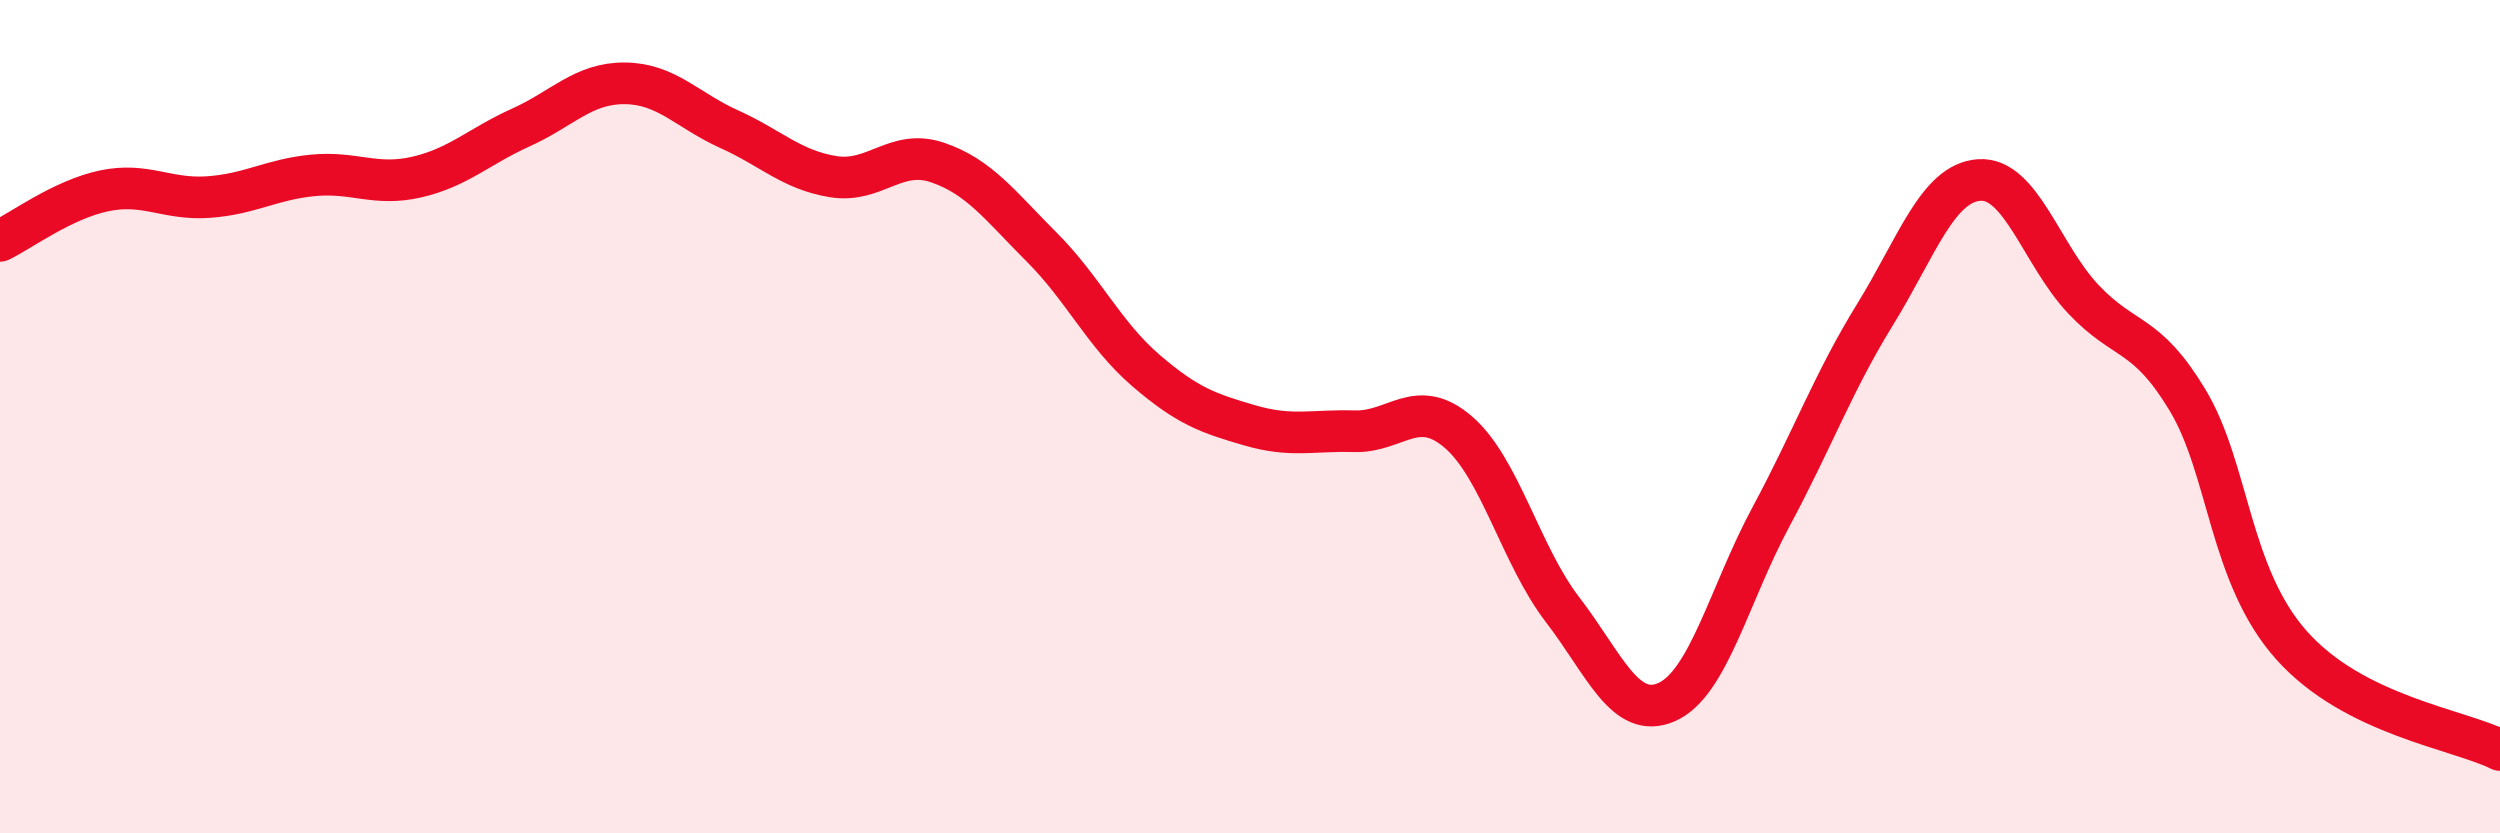 
    <svg width="60" height="20" viewBox="0 0 60 20" xmlns="http://www.w3.org/2000/svg">
      <path
        d="M 0,5.78 C 0.5,5.54 1.5,4.79 2.5,4.58 C 3.5,4.37 4,4.8 5,4.73 C 6,4.66 6.5,4.31 7.5,4.21 C 8.5,4.11 9,4.48 10,4.25 C 11,4.02 11.5,3.51 12.5,3.06 C 13.5,2.61 14,1.99 15,2 C 16,2.01 16.5,2.65 17.5,3.1 C 18.5,3.55 19,4.08 20,4.24 C 21,4.4 21.5,3.56 22.5,3.9 C 23.5,4.24 24,4.93 25,5.93 C 26,6.93 26.5,8.03 27.5,8.89 C 28.5,9.75 29,9.92 30,10.21 C 31,10.5 31.5,10.32 32.5,10.35 C 33.5,10.38 34,9.51 35,10.37 C 36,11.23 36.5,13.33 37.5,14.63 C 38.5,15.93 39,17.29 40,16.85 C 41,16.41 41.5,14.27 42.5,12.41 C 43.5,10.55 44,9.17 45,7.55 C 46,5.93 46.5,4.39 47.5,4.32 C 48.5,4.25 49,6.12 50,7.18 C 51,8.24 51.5,7.94 52.5,9.6 C 53.5,11.26 53.5,13.81 55,15.49 C 56.5,17.17 59,17.5 60,18L60 20L0 20Z"
        fill="#EB0A25"
        opacity="0.1"
        stroke-linecap="round"
        stroke-linejoin="round"
      />
      <path
        d="M 0,5.78 C 0.5,5.54 1.5,4.79 2.5,4.58 C 3.5,4.37 4,4.8 5,4.73 C 6,4.66 6.5,4.31 7.5,4.21 C 8.5,4.11 9,4.48 10,4.25 C 11,4.02 11.5,3.51 12.5,3.06 C 13.5,2.61 14,1.99 15,2 C 16,2.01 16.5,2.65 17.5,3.1 C 18.5,3.55 19,4.08 20,4.24 C 21,4.4 21.5,3.56 22.5,3.9 C 23.5,4.24 24,4.93 25,5.93 C 26,6.93 26.5,8.03 27.5,8.89 C 28.5,9.75 29,9.92 30,10.21 C 31,10.5 31.5,10.32 32.5,10.35 C 33.5,10.38 34,9.51 35,10.37 C 36,11.23 36.5,13.33 37.5,14.63 C 38.5,15.93 39,17.29 40,16.85 C 41,16.41 41.5,14.27 42.5,12.41 C 43.5,10.55 44,9.17 45,7.55 C 46,5.93 46.5,4.39 47.5,4.32 C 48.5,4.25 49,6.12 50,7.18 C 51,8.24 51.5,7.94 52.5,9.6 C 53.5,11.26 53.5,13.81 55,15.49 C 56.5,17.17 59,17.5 60,18"
        stroke="#EB0A25"
        stroke-width="1"
        fill="none"
        stroke-linecap="round"
        stroke-linejoin="round"
      />
    </svg>
  